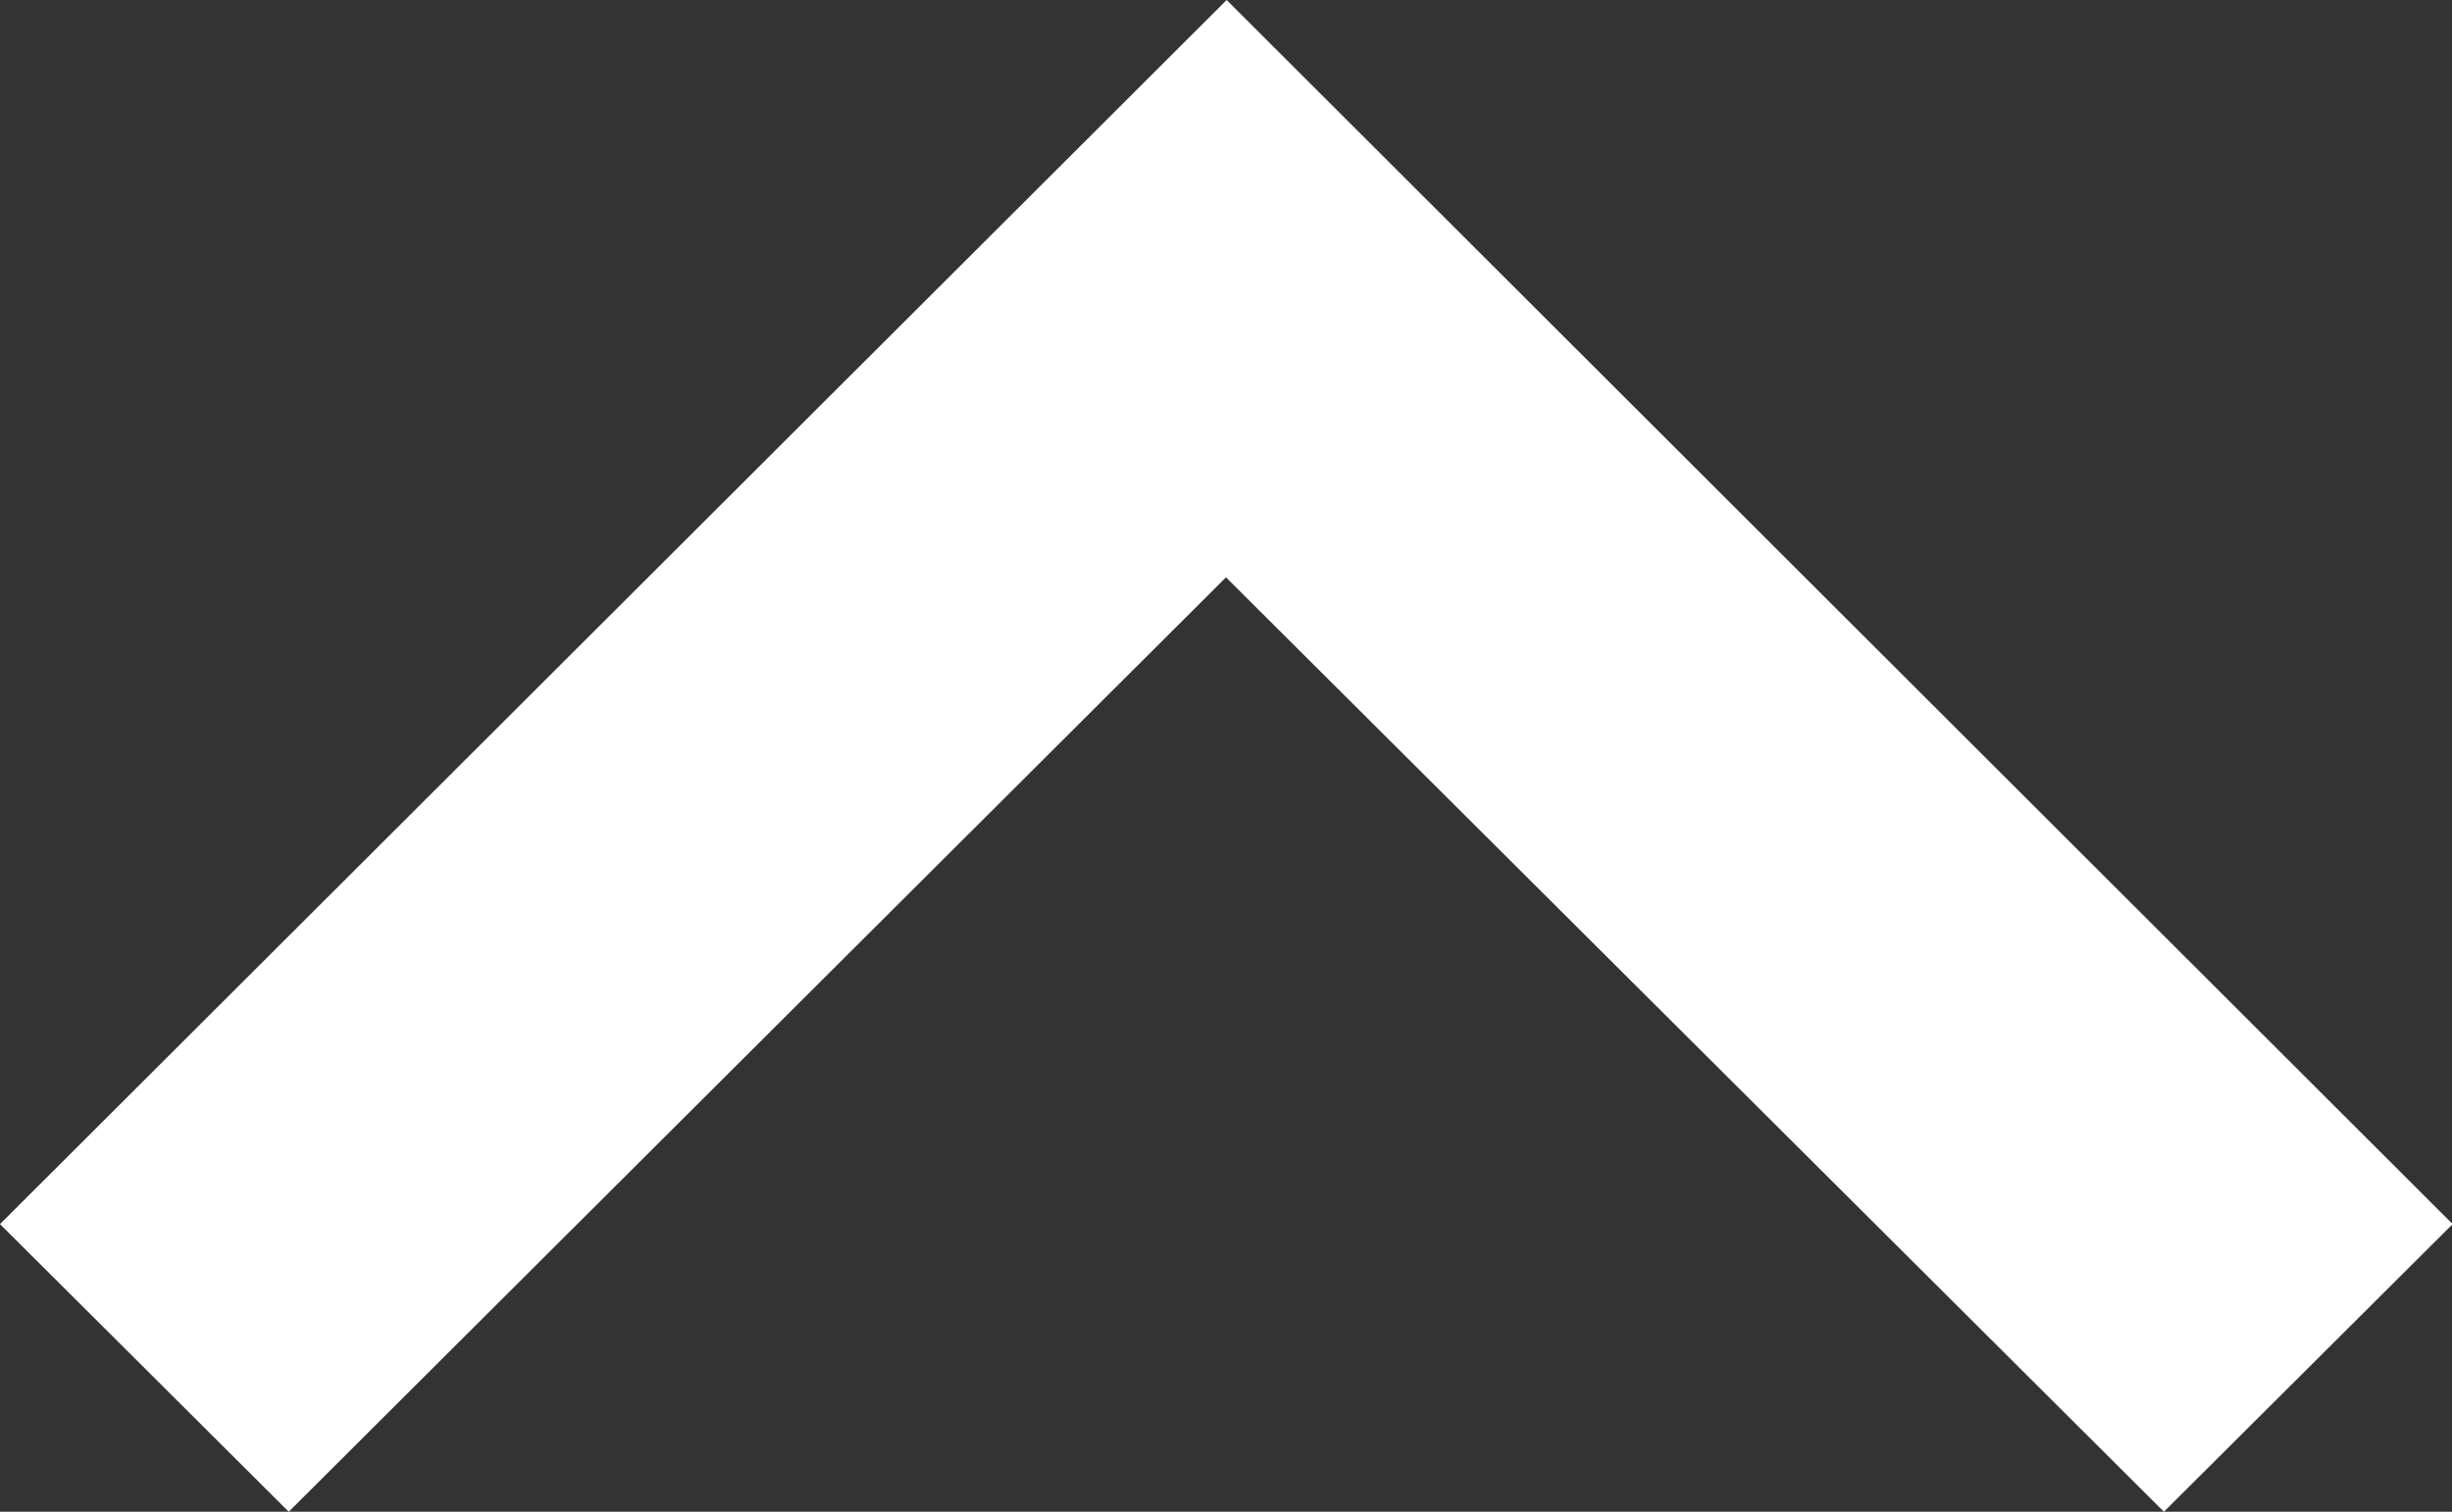 <svg xmlns="http://www.w3.org/2000/svg" width="18.682" height="11.521"><rect width="100%" height="100%" fill="#333333" stroke="none"/><path data-name="↳Color" d="M0 9.329l2.2 2.192L9.341 4.4l7.146 7.121 2.2-2.192L9.346 0z" fill="#fff"/></svg>